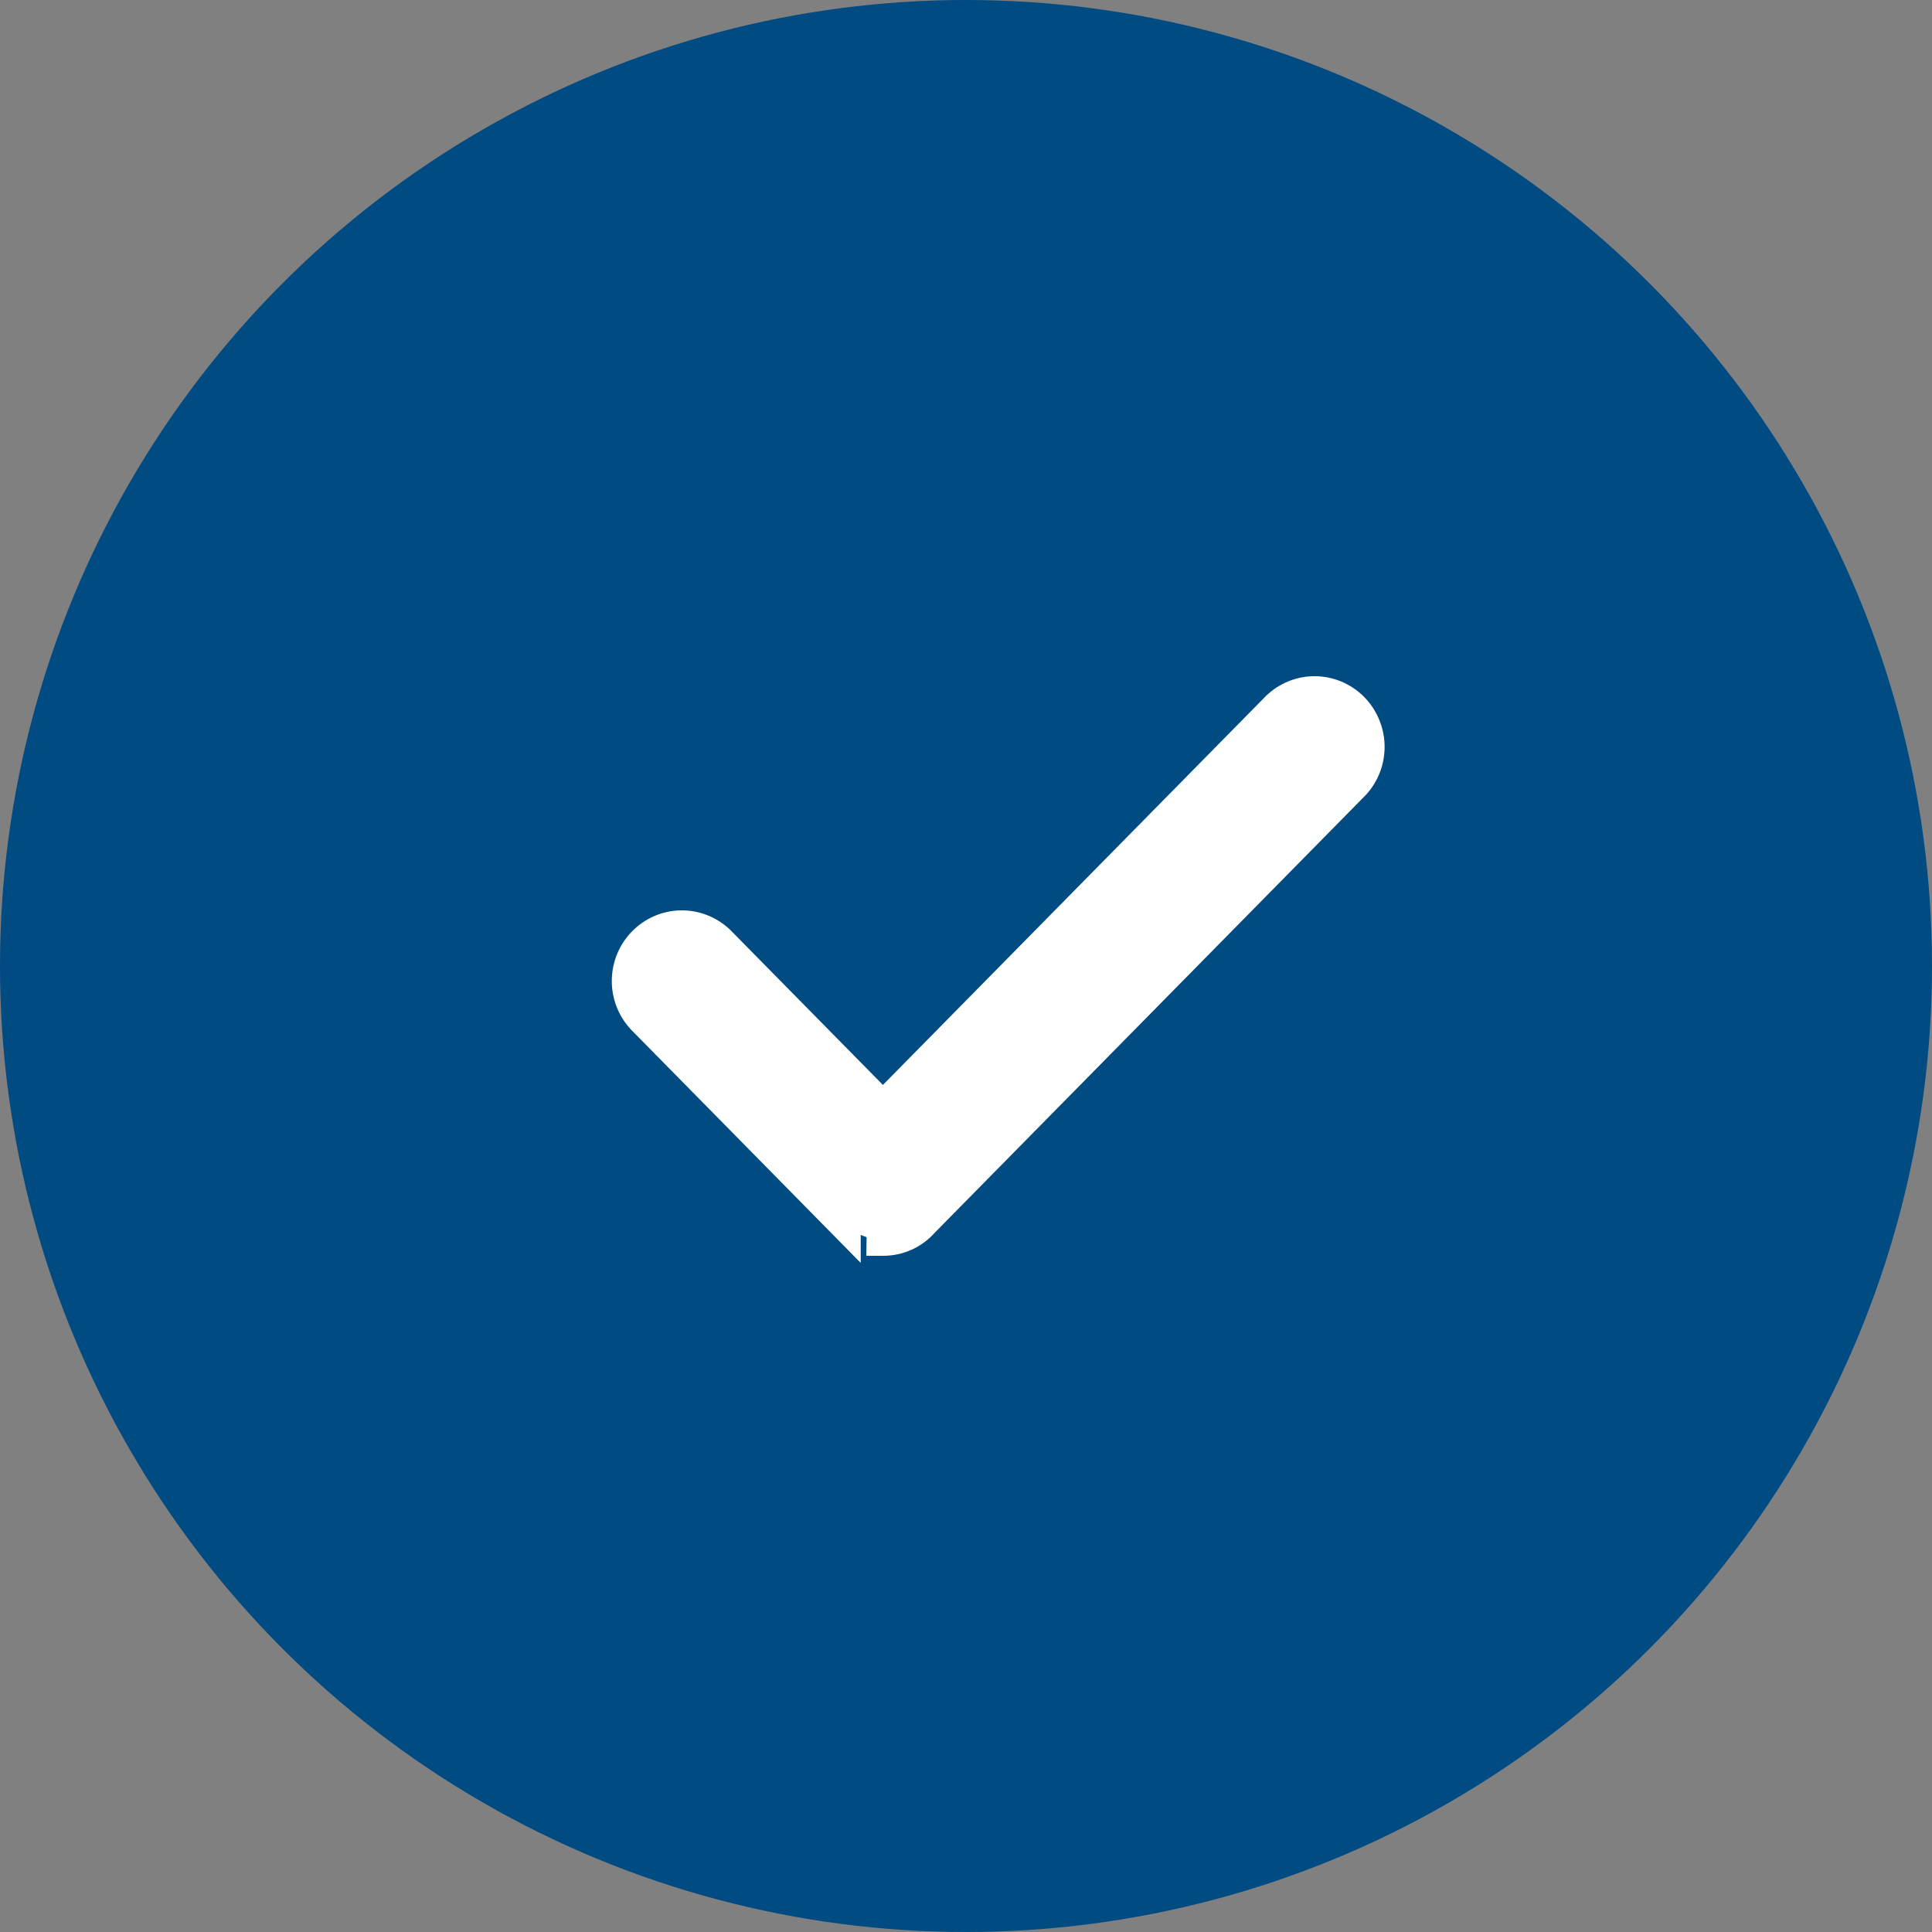 <svg width="30" height="30" viewBox="0 0 30 30" fill="none" xmlns="http://www.w3.org/2000/svg">
<rect x="0" y="0" width="30" height="30" fill="#808080" stroke="none"/>
<circle cx="15" cy="15" r="15" fill="#004B82"/>
<path d="M9.974 15.809L9.974 15.809C9.826 15.649 9.746 15.437 9.75 15.218C9.754 15 9.841 14.791 9.994 14.636C10.147 14.48 10.355 14.39 10.573 14.386C10.791 14.382 11.002 14.465 11.161 14.615L11.167 14.621L11.167 14.621L13.71 17.203L19.801 11.018C19.877 10.936 19.968 10.87 20.07 10.824C20.173 10.777 20.284 10.752 20.397 10.75C20.51 10.748 20.622 10.769 20.727 10.812C20.832 10.855 20.927 10.919 21.006 10.999C21.085 11.08 21.148 11.176 21.189 11.281C21.231 11.386 21.252 11.499 21.25 11.612C21.248 11.725 21.224 11.837 21.178 11.941C21.133 12.043 21.069 12.135 20.988 12.212L14.332 18.971C14.255 19.059 14.16 19.129 14.054 19.177C13.945 19.226 13.828 19.251 13.708 19.25C13.708 19.25 13.707 19.25 13.706 19.25L13.71 19C13.632 19 13.556 18.985 13.484 18.955C13.413 18.925 13.348 18.881 13.294 18.825L9.974 15.809ZM9.974 15.809L9.98 15.816L13.115 18.999C13.115 18.999 13.115 19 13.115 19L9.974 15.809Z" fill="white" stroke="white" stroke-width="0.5"/>
</svg>
